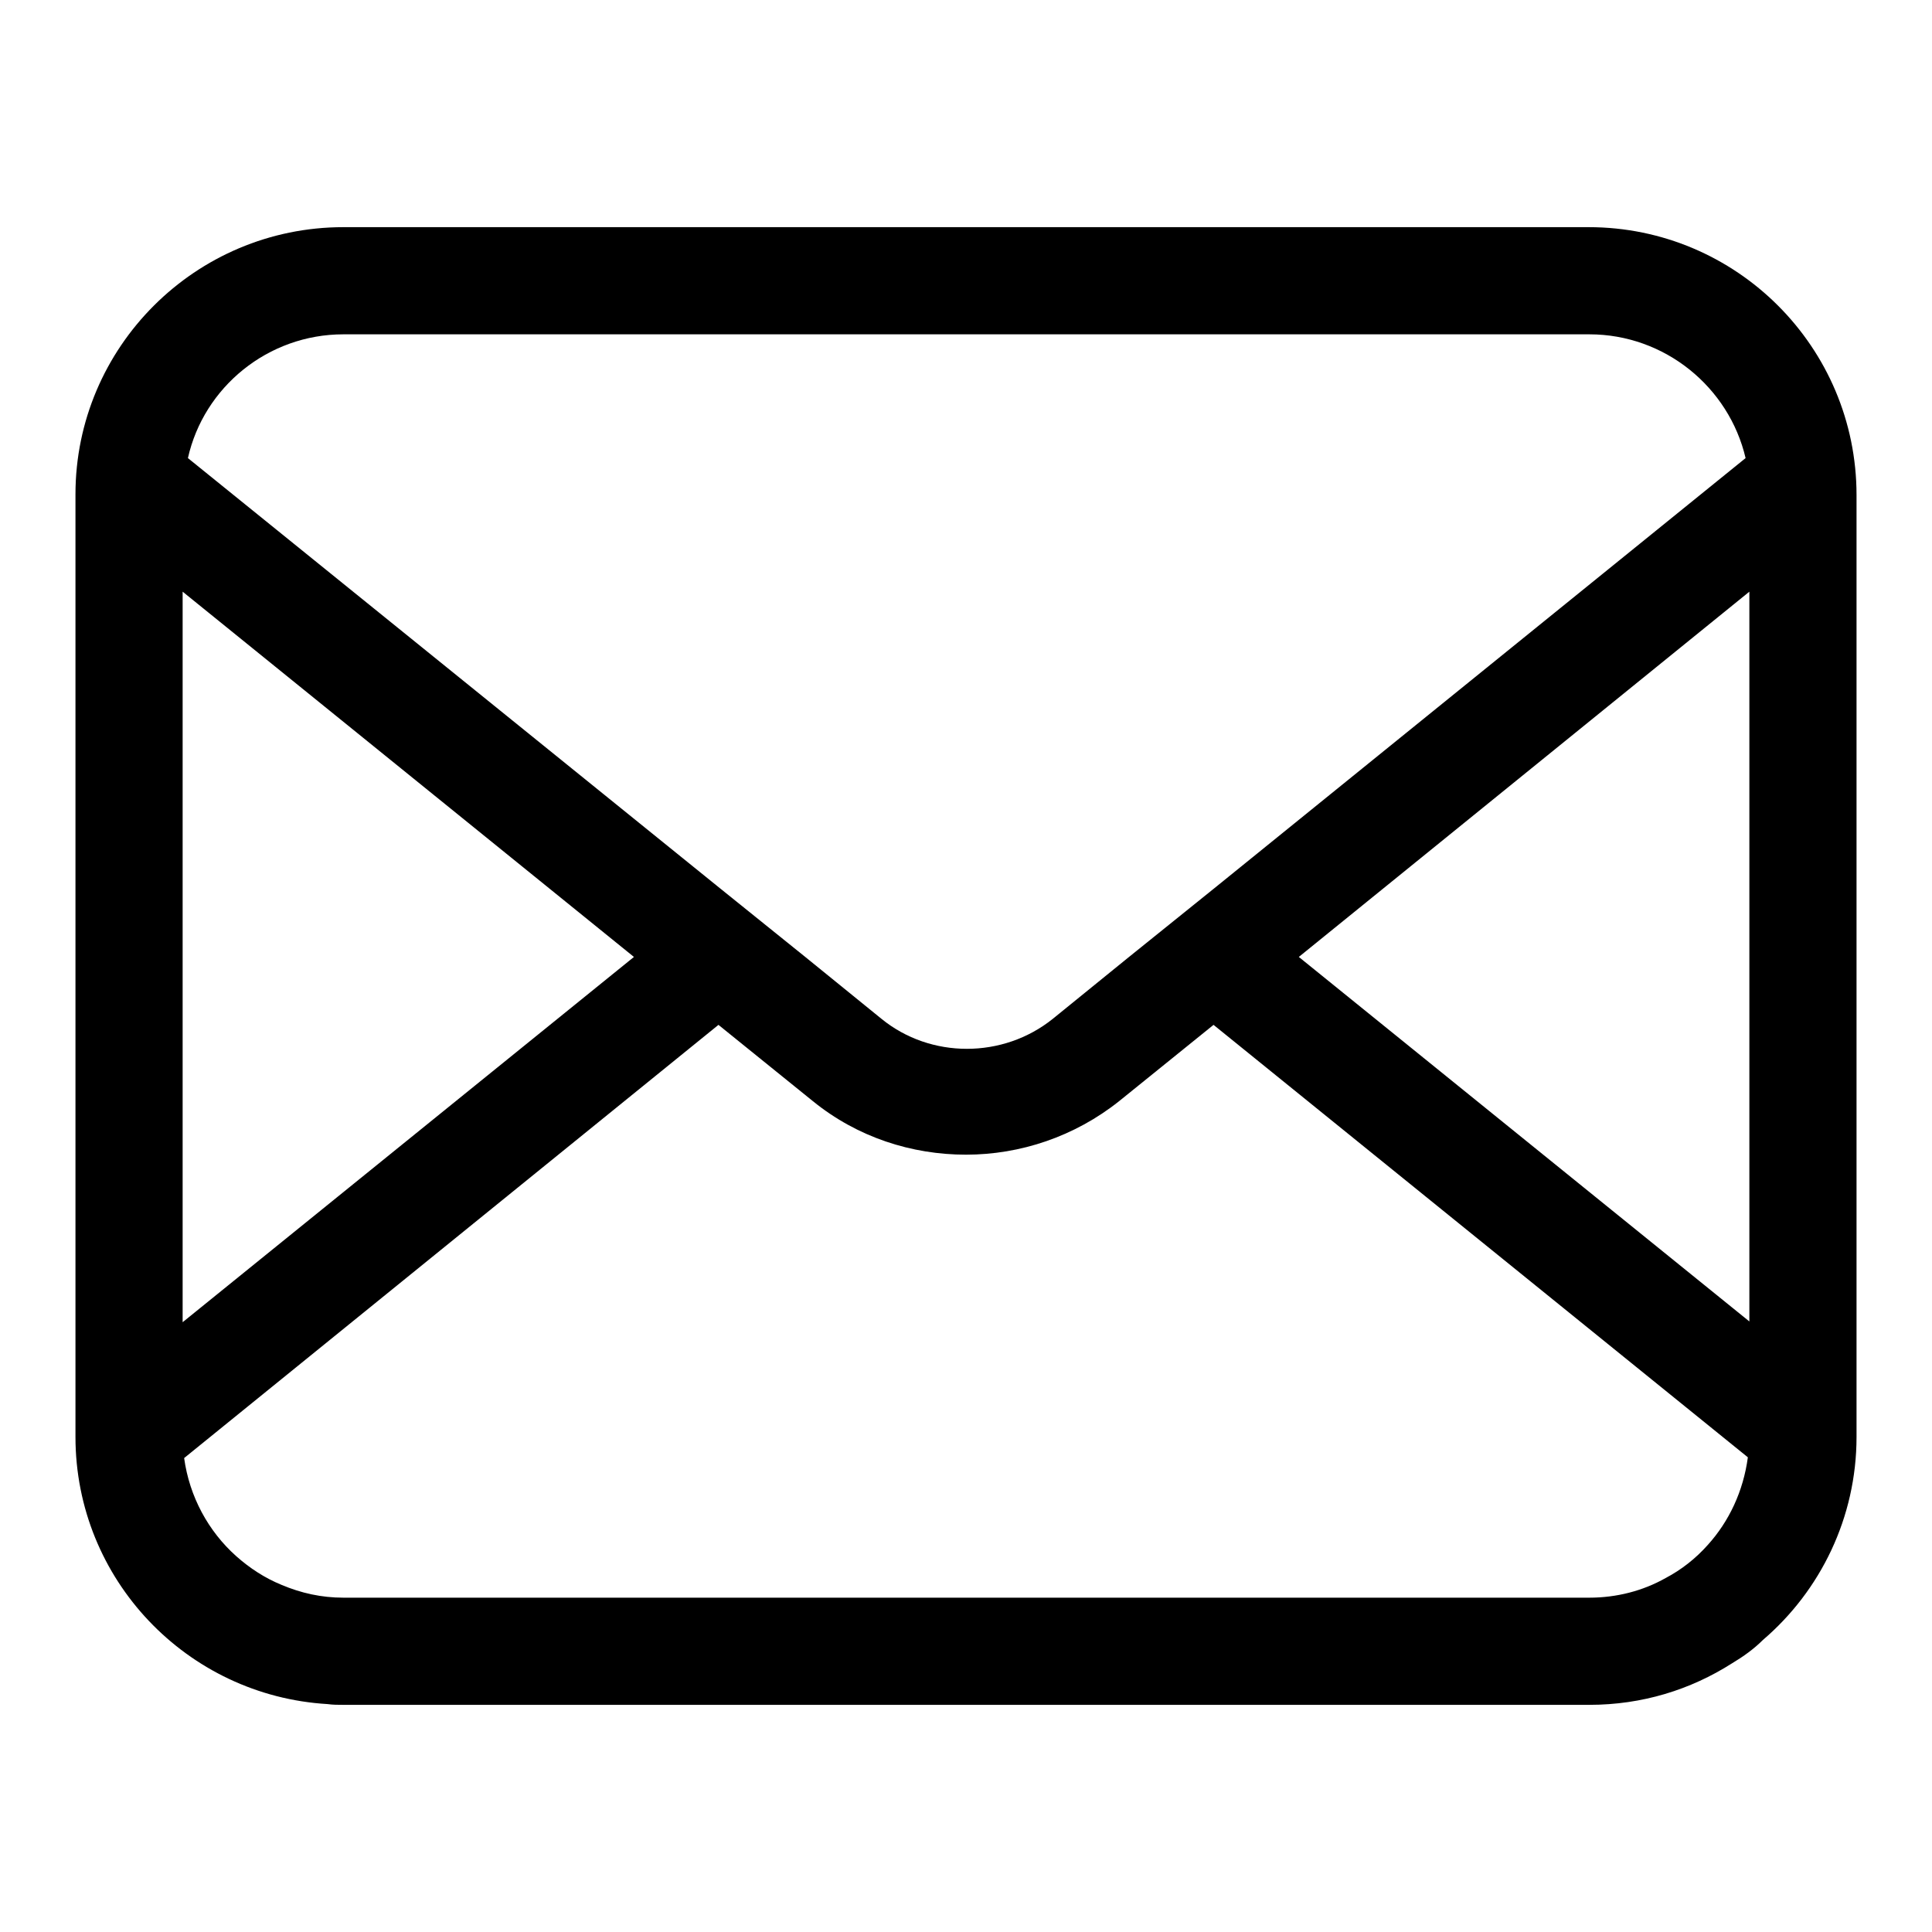 <?xml version="1.0" encoding="utf-8"?>
<!-- Svg Vector Icons : http://www.onlinewebfonts.com/icon -->
<!DOCTYPE svg PUBLIC "-//W3C//DTD SVG 1.1//EN" "http://www.w3.org/Graphics/SVG/1.1/DTD/svg11.dtd">
<svg version="1.1" xmlns="http://www.w3.org/2000/svg" xmlns:xlink="http://www.w3.org/1999/xlink" x="0px" y="0px" viewBox="0 0 256 256" enable-background="new 0 0 256 256" xml:space="preserve">
<g> <path fill="#000000" d="M210.5,30.1H45.5C25.9,30.1,10,46,10,65.5v124.9c0,18.9,14.8,34.3,33.4,35.4c0.7,0.1,1.4,0.1,2.1,0.1h165.1 c7,0,13.4-2,18.9-5.5c1.5-0.9,2.9-1.9,4.1-3.1c7.6-6.5,12.4-16.2,12.4-26.9V65.6C246,46,230.1,30.1,210.5,30.1L210.5,30.1z  M172.1,126.8l59.7-48.4v96.7L172.1,126.8z M45.5,44.3h165.1c10,0,18.5,7,20.7,16.4l-70.4,57l-11.3,9.1l-10.1,8.2 c-6.6,5.3-16.2,5.3-22.7,0l-10.1-8.2l-11.3-9.1l-70.5-57C27,51.3,35.5,44.3,45.5,44.3z M24.2,78.4l59.8,48.4l-59.8,48.4V78.4z  M226.3,204.7c-1.6,1.8-3.5,3.3-5.6,4.4c-3,1.7-6.5,2.6-10.1,2.6H45.5c-2.9,0-5.6-0.6-8.2-1.7c-2.2-0.9-4.2-2.2-6-3.8 c-3.7-3.3-6.2-7.9-6.9-13l70.8-57.4l12.5,10.1c5.9,4.8,13.1,7.1,20.3,7.1c7.2,0,14.4-2.4,20.3-7.1l12.5-10.1l70.8,57.3 C231,197.6,229.1,201.6,226.3,204.7L226.3,204.7z"/></g>
</svg>
